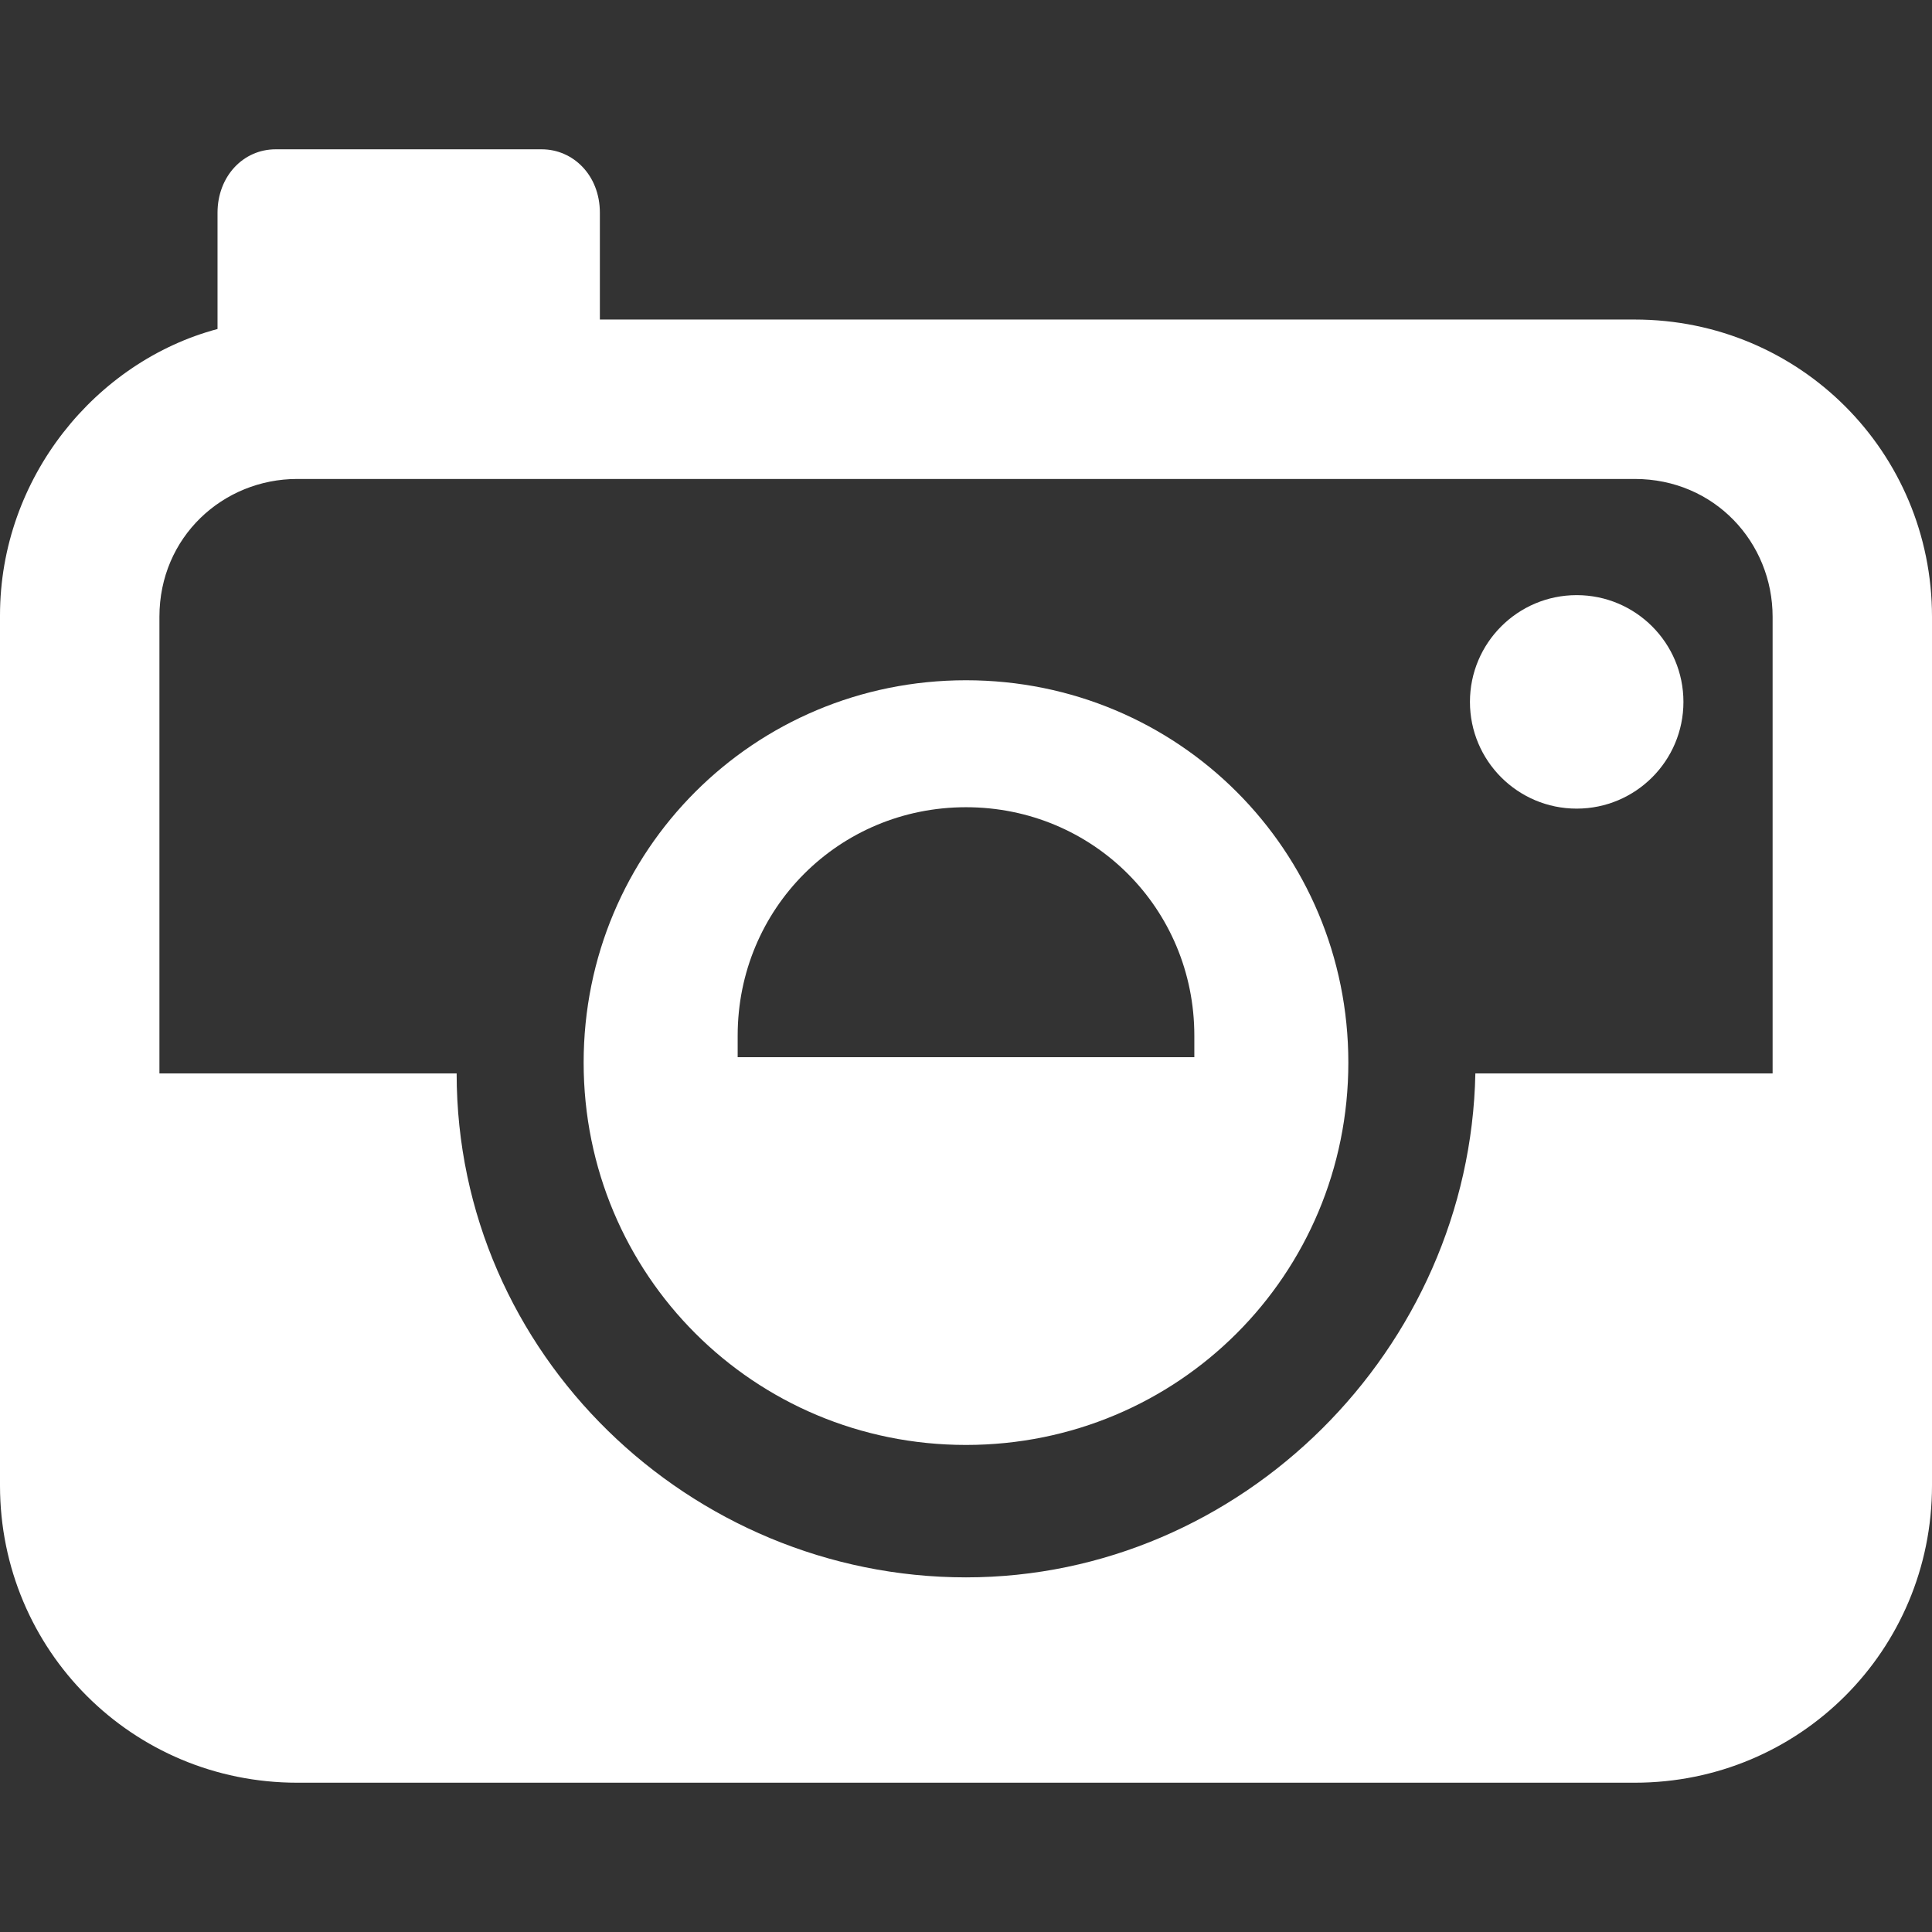 <?xml version="1.0" encoding="utf-8"?>
<!-- Generator: Adobe Illustrator 15.0.0, SVG Export Plug-In . SVG Version: 6.00 Build 0)  -->
<!DOCTYPE svg PUBLIC "-//W3C//DTD SVG 1.1//EN" "http://www.w3.org/Graphics/SVG/1.1/DTD/svg11.dtd">
<svg version="1.1" id="Layer_1" xmlns="http://www.w3.org/2000/svg" xmlns:xlink="http://www.w3.org/1999/xlink" x="0px" y="0px"
	 width="120px" height="120px" viewBox="0 0 120 120" enable-background="new 0 0 120 120" xml:space="preserve">
<rect x="0" y="0" width="120" height="120" fill="#333333" stroke="none"/>
<g>
	<path fill="#FFFFFF" d="M101.538,19.847H37.259v-6.63c0-2.35-1.678-3.943-3.608-3.943H17.119c-2.014,0-3.608,1.679-3.608,3.943
		v7.218C5.958,22.448,0,29.664,0,38.225v54.041c0,10.238,8.224,18.461,18.461,18.461h83.077c10.237,0,18.462-8.223,18.462-18.461
		V38.309C120,28.07,111.775,19.847,101.538,19.847z M110.098,66.672H91.637C91.301,83.79,77.119,97.973,60,97.973
		S28.363,84.126,28.363,66.672H9.902V38.309c0-4.951,3.944-8.56,8.56-8.56h83.077c4.951,0,8.561,3.942,8.561,8.56v28.363H110.098z"
		/>
	<path fill="#FFFFFF" d="M104.561,43.596c0,3.66-2.97,6.629-6.631,6.629c-3.66,0-6.629-2.969-6.629-6.629
		c0-3.662,2.969-6.631,6.629-6.631C101.591,36.965,104.561,39.934,104.561,43.596z"/>
	<path fill="#FFFFFF" d="M60,42.252c-13.175,0-23.749,10.573-23.749,23.748S46.825,89.748,60,89.748S83.748,79.175,83.748,66
		S73.175,42.252,60,42.252z M74.182,65.664H45.818v-1.342c0-7.889,6.293-14.184,14.182-14.184s14.182,6.295,14.182,14.184V65.664z"
		/>
</g>
</svg>

